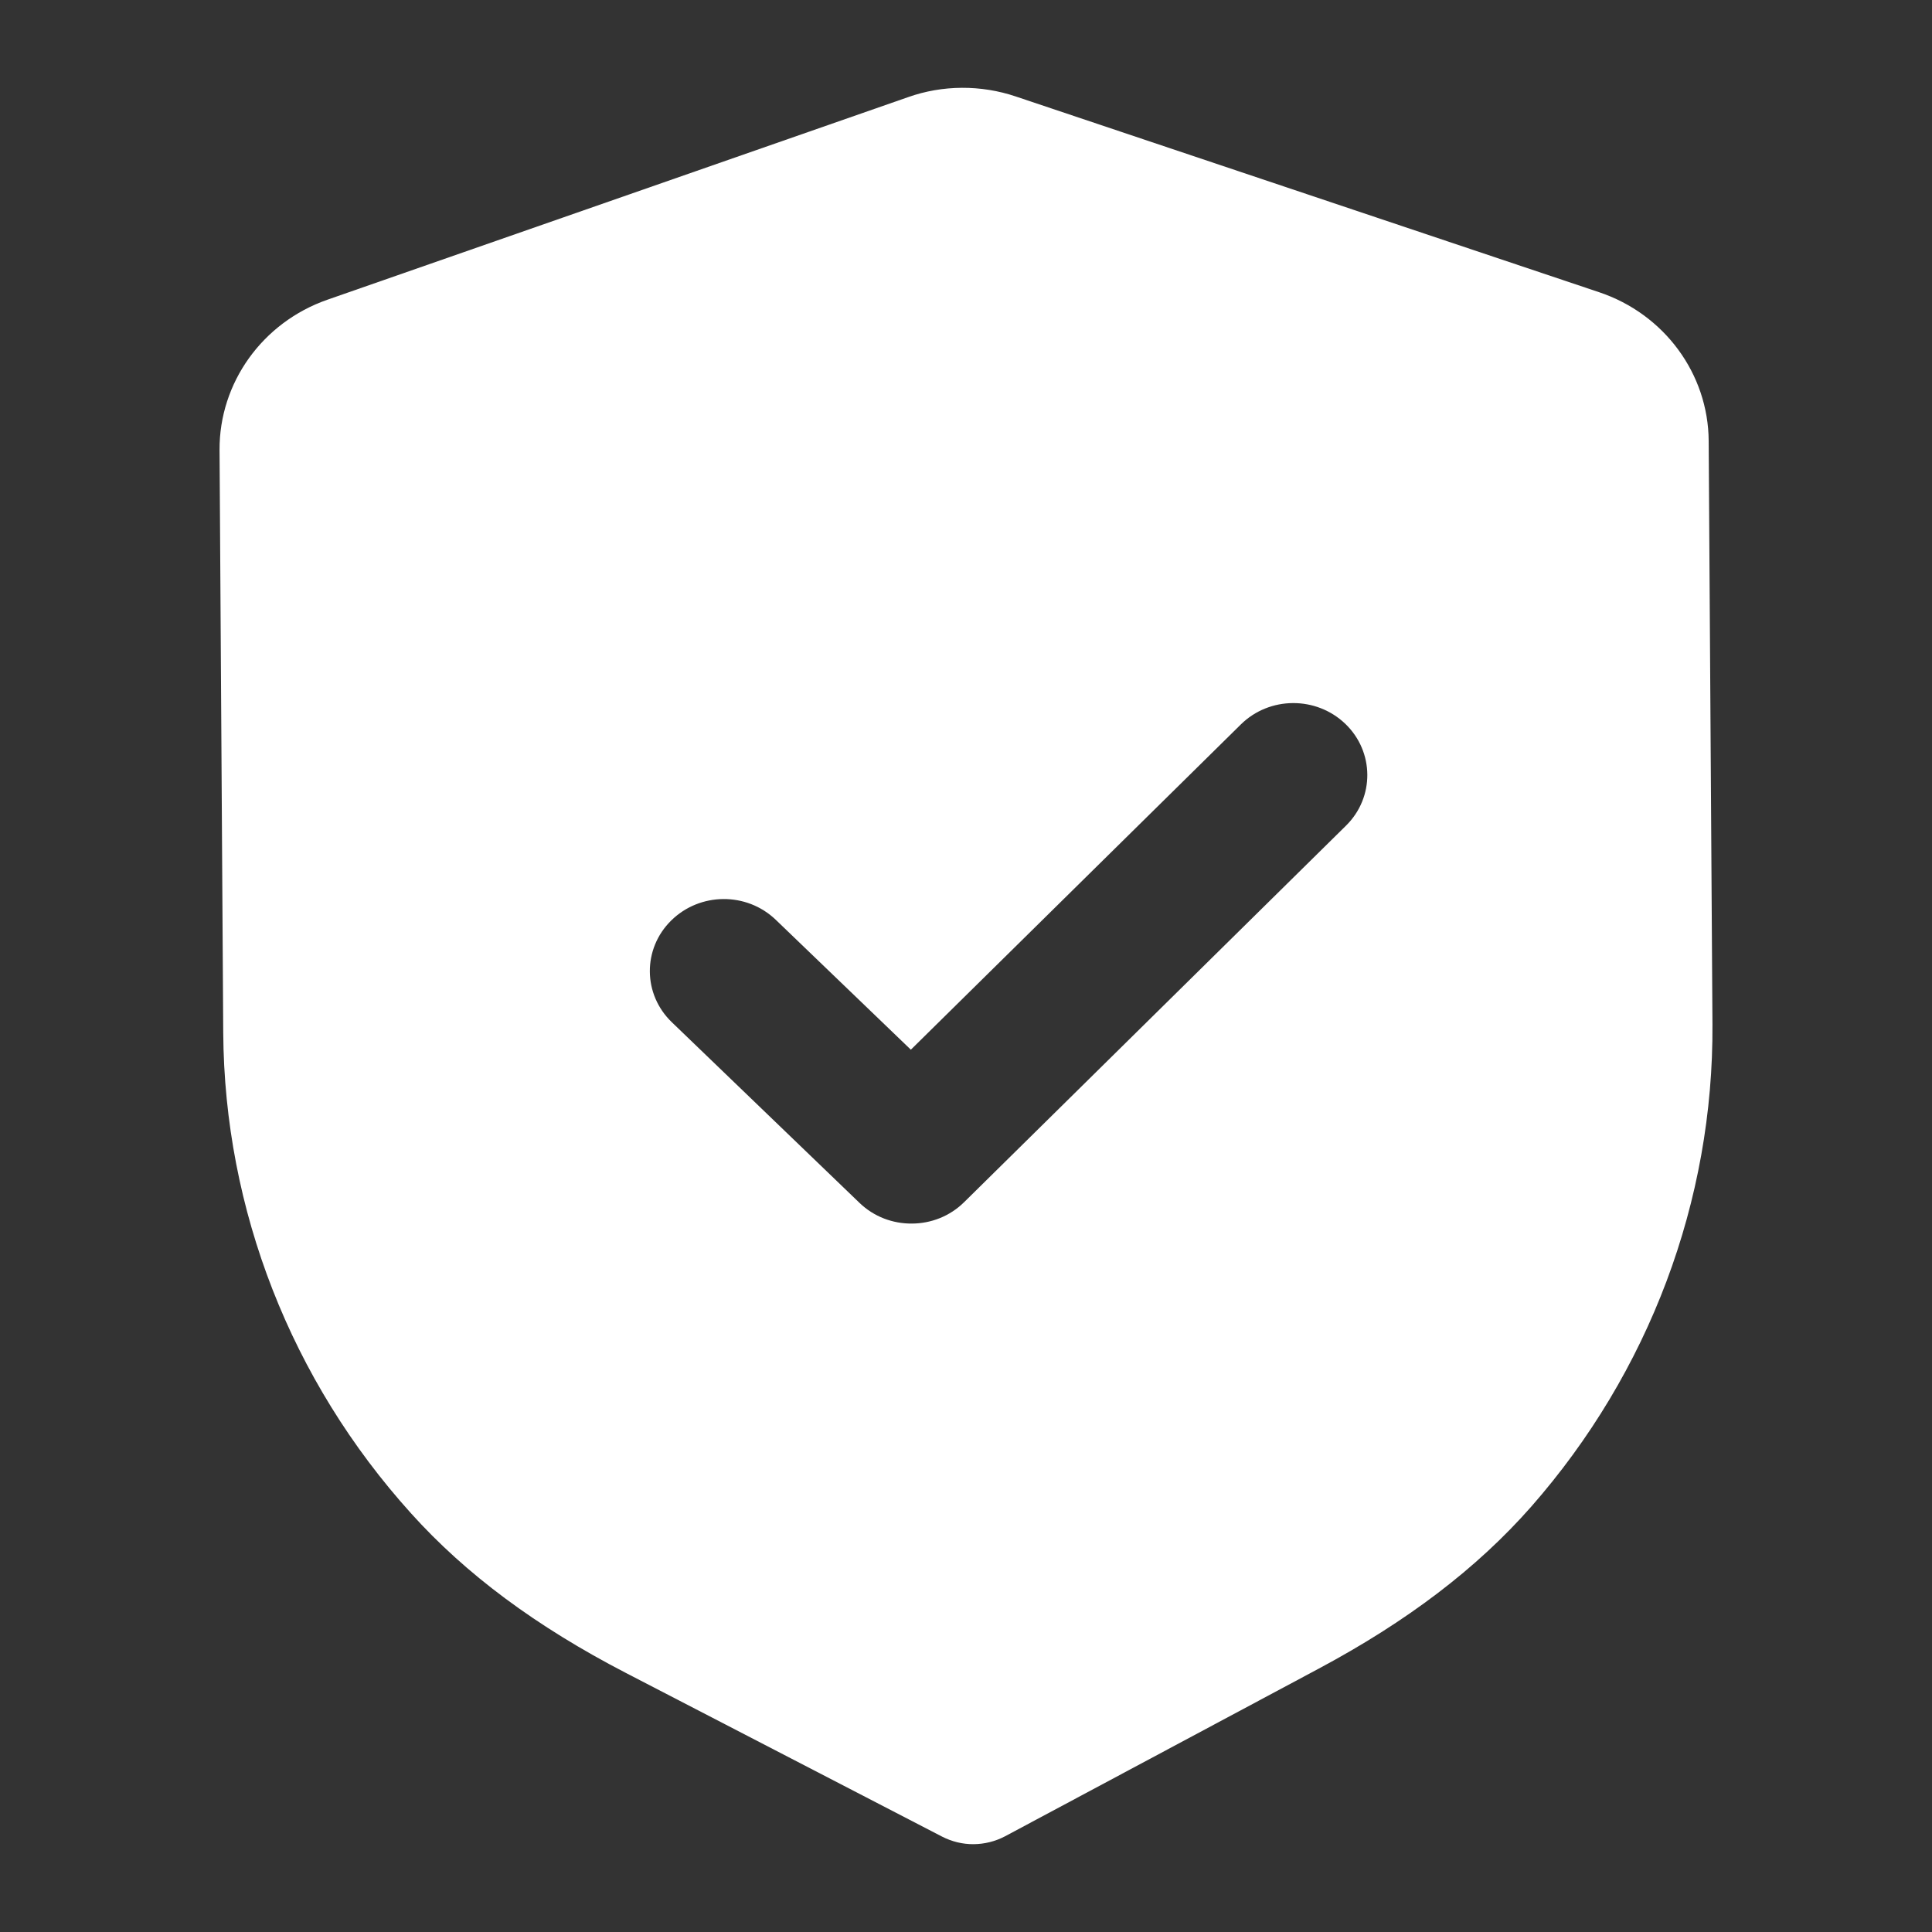 <?xml version="1.0" encoding="UTF-8"?> <svg xmlns="http://www.w3.org/2000/svg" width="22" height="22" viewBox="0 0 22 22" fill="none"><rect x="0" y="0" width="22" height="22" fill="#333333" stroke="none"/><path fill-rule="evenodd" clip-rule="evenodd" d="M10.728 20.914C10.839 20.971 10.963 21.001 11.086 21C11.21 20.999 11.333 20.969 11.445 20.91L15.013 19.003C16.024 18.463 16.817 17.86 17.435 17.158C18.779 15.628 19.513 13.676 19.5 11.663L19.457 5.022C19.453 4.257 18.951 3.575 18.208 3.327L11.571 1.1C11.171 0.964 10.733 0.967 10.341 1.106L3.728 3.413C2.989 3.671 2.496 4.358 2.5 5.124L2.542 11.76C2.555 13.776 3.314 15.719 4.681 17.233C5.305 17.926 6.104 18.52 7.127 19.05L10.728 20.914ZM9.787 13.697C9.953 13.857 10.169 13.935 10.385 13.933C10.6 13.932 10.815 13.851 10.979 13.689L15.327 9.402C15.654 9.08 15.65 8.561 15.32 8.243C14.989 7.925 14.456 7.927 14.129 8.25L10.372 11.953L8.834 10.474C8.503 10.156 7.971 10.159 7.643 10.482C7.316 10.804 7.319 11.323 7.651 11.641L9.787 13.697Z" fill="white"></path></svg> 
